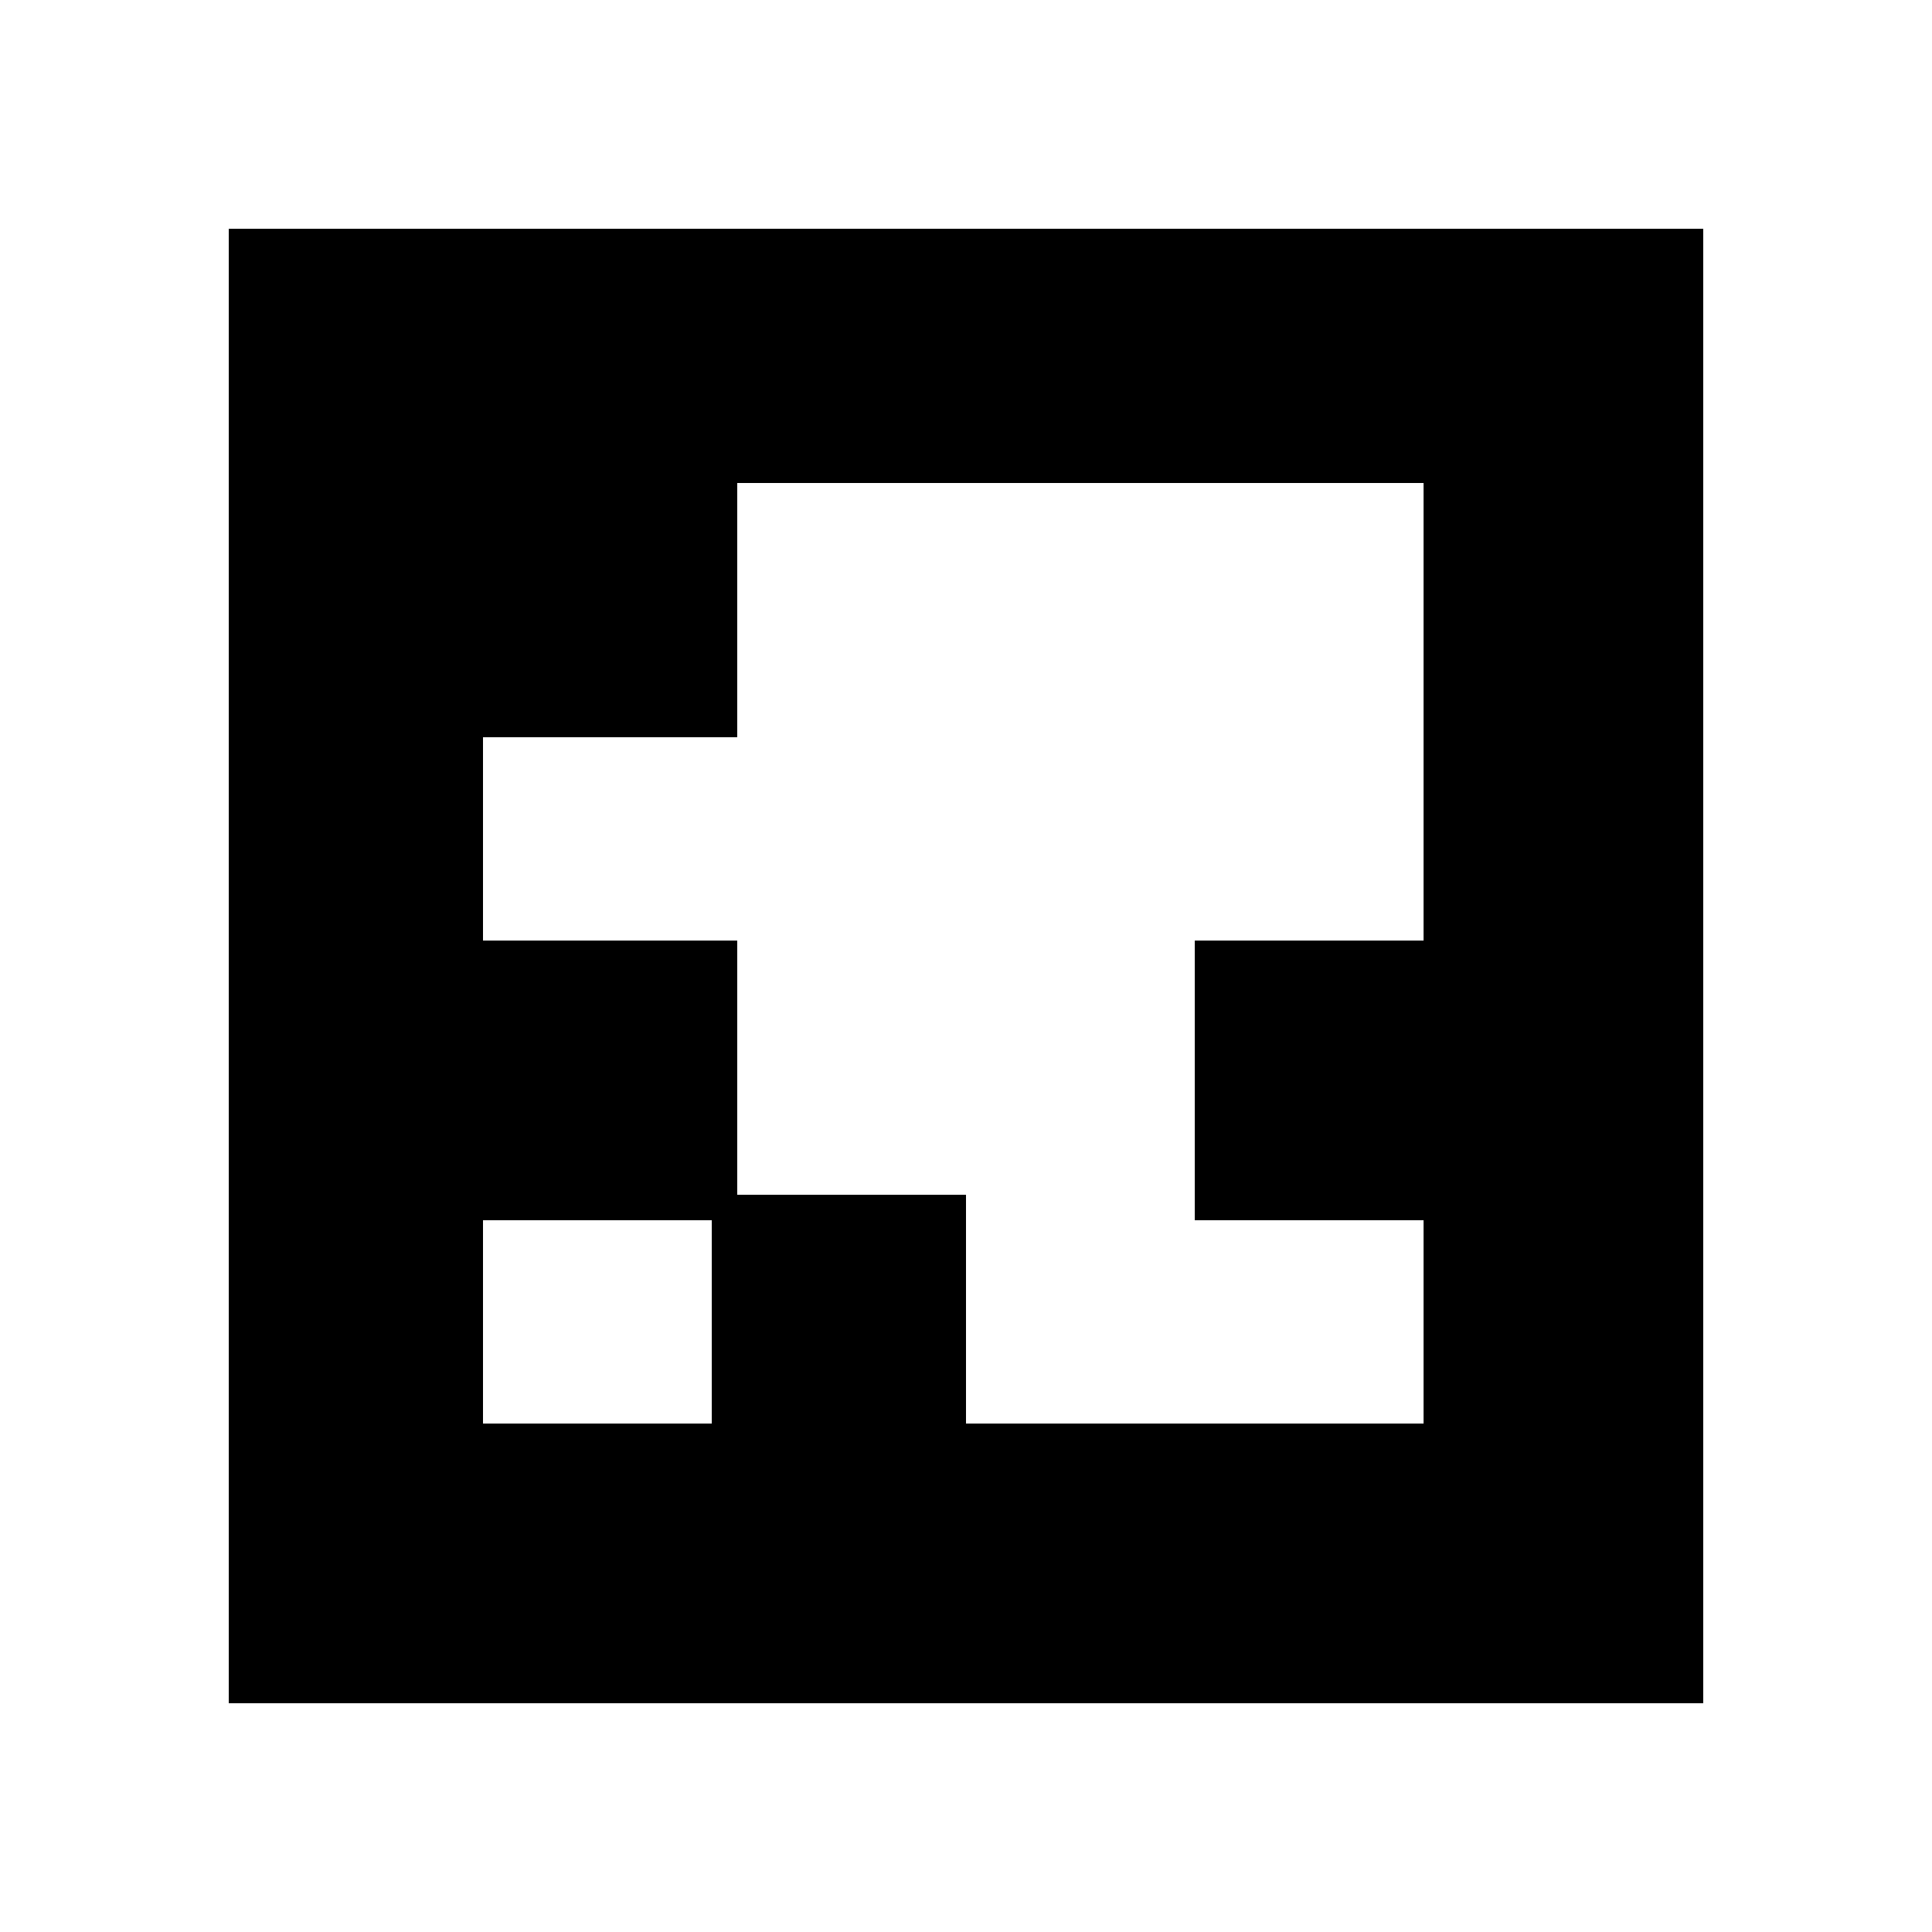 <?xml version="1.0" encoding="UTF-8" standalone="yes"?>
<svg version="1.0" xmlns="http://www.w3.org/2000/svg" width="20mm" height="20mm" viewBox="0 0 76 76" preserveAspectRatio="xMidYMid meet">
  <g transform="translate(0,76) scale(0.1,-0.1)" fill="#000000" stroke="none">
    <path d="M90 380 l0 -290 290 0 290 0 0 290 0 290 -290 0 -290 0 0 -290z m470
100 l0 -90 -45 0 -45 0 0 -55 0 -55 45 0 45 0 0 -40 0 -40 -90 0 -90 0 0 45 0
45 -45 0 -45 0 0 50 0 50 -50 0 -50 0 0 40 0 40 50 0 50 0 0 50 0 50 135 0
135 0 0 -90z m-280 -240 l0 -40 -45 0 -45 0 0 40 0 40 45 0 45 0 0 -40z"/>
  </g>
</svg>
